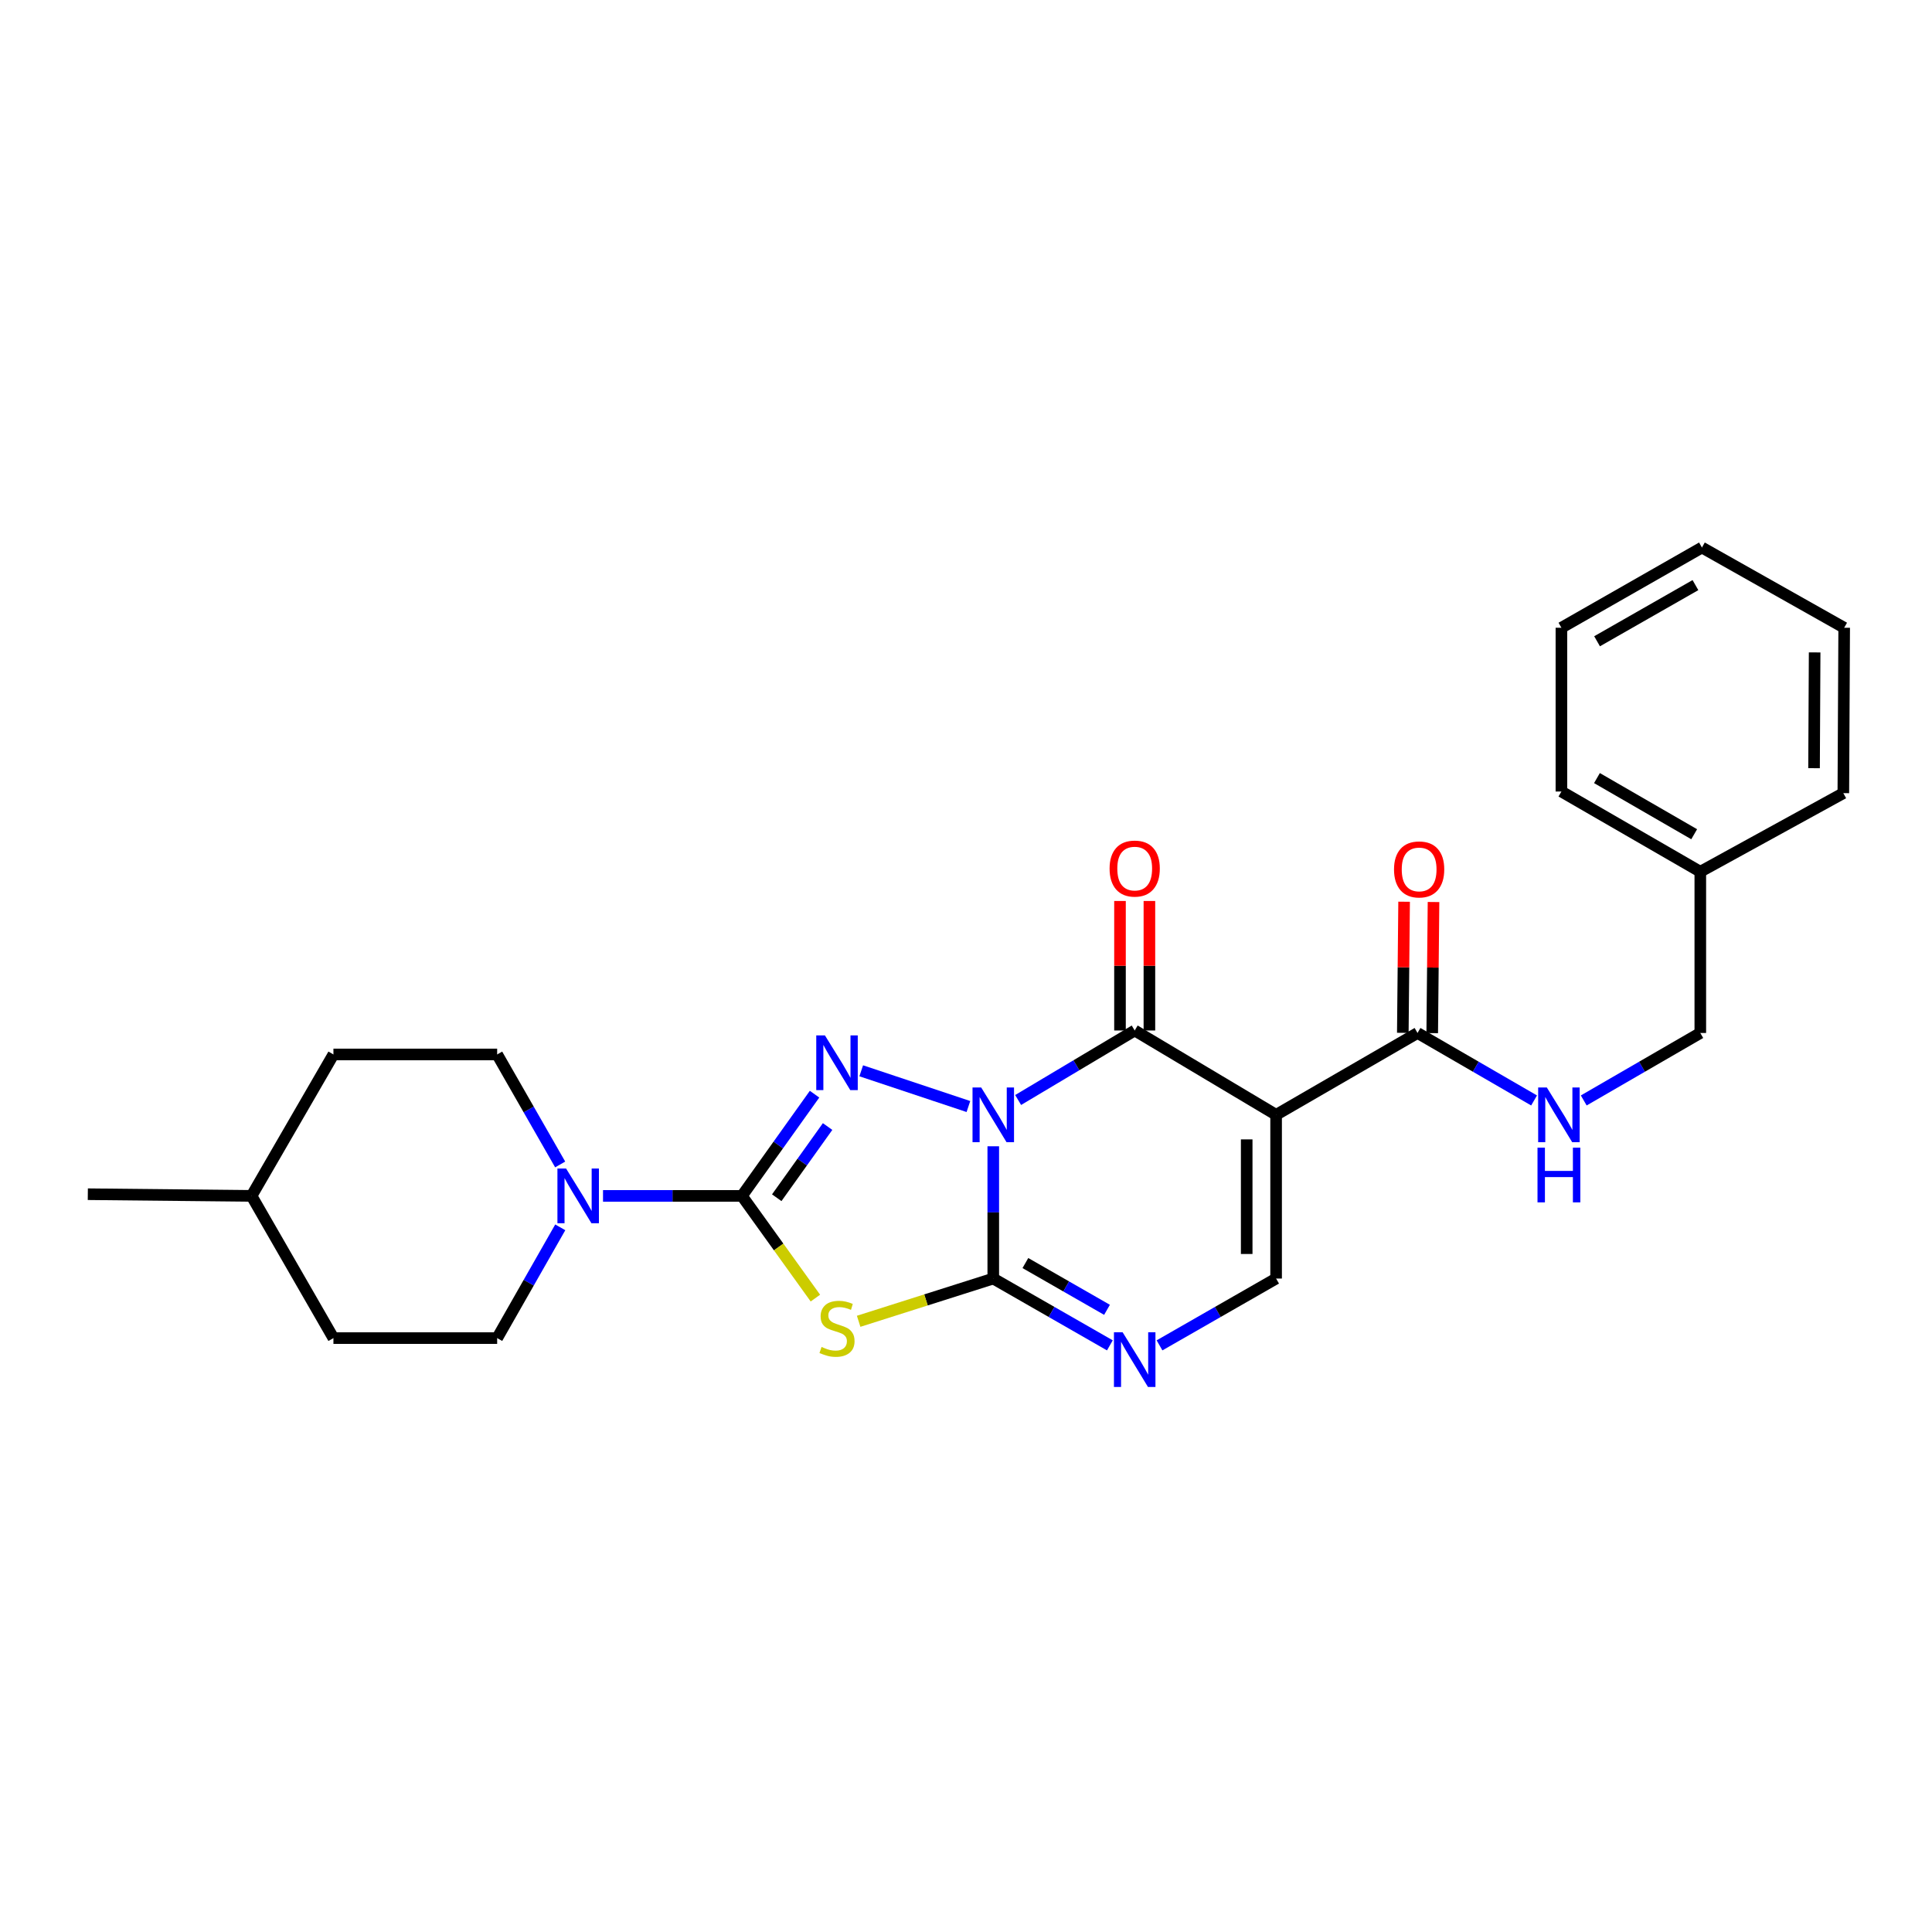 <?xml version='1.0' encoding='iso-8859-1'?>
<svg version='1.1' baseProfile='full'
              xmlns='http://www.w3.org/2000/svg'
                      xmlns:rdkit='http://www.rdkit.org/xml'
                      xmlns:xlink='http://www.w3.org/1999/xlink'
                  xml:space='preserve'
width='1000px' height='1000px' viewBox='0 0 1000 1000'>
<!-- END OF HEADER -->
<rect style='opacity:1.0;fill:#FFFFFF;stroke:none' width='1000' height='1000' x='0' y='0'> </rect>
<path class='bond-0' d='M 514.116,593.312 L 514.116,627.542' style='fill:none;fill-rule:evenodd;stroke:#0000FF;stroke-width:6px;stroke-linecap:butt;stroke-linejoin:miter;stroke-opacity:1' />
<path class='bond-0' d='M 514.116,627.542 L 514.116,661.772' style='fill:none;fill-rule:evenodd;stroke:#000000;stroke-width:6px;stroke-linecap:butt;stroke-linejoin:miter;stroke-opacity:1' />
<path class='bond-1' d='M 501.245,572.742 L 445.767,554.248' style='fill:none;fill-rule:evenodd;stroke:#0000FF;stroke-width:6px;stroke-linecap:butt;stroke-linejoin:miter;stroke-opacity:1' />
<path class='bond-3' d='M 526.987,569.358 L 557.152,551.371' style='fill:none;fill-rule:evenodd;stroke:#0000FF;stroke-width:6px;stroke-linecap:butt;stroke-linejoin:miter;stroke-opacity:1' />
<path class='bond-3' d='M 557.152,551.371 L 587.318,533.383' style='fill:none;fill-rule:evenodd;stroke:#000000;stroke-width:6px;stroke-linecap:butt;stroke-linejoin:miter;stroke-opacity:1' />
<path class='bond-4' d='M 514.116,661.772 L 479.276,672.836' style='fill:none;fill-rule:evenodd;stroke:#000000;stroke-width:6px;stroke-linecap:butt;stroke-linejoin:miter;stroke-opacity:1' />
<path class='bond-4' d='M 479.276,672.836 L 444.436,683.9' style='fill:none;fill-rule:evenodd;stroke:#CCCC00;stroke-width:6px;stroke-linecap:butt;stroke-linejoin:miter;stroke-opacity:1' />
<path class='bond-6' d='M 514.116,661.772 L 544.292,679.065' style='fill:none;fill-rule:evenodd;stroke:#000000;stroke-width:6px;stroke-linecap:butt;stroke-linejoin:miter;stroke-opacity:1' />
<path class='bond-6' d='M 544.292,679.065 L 574.469,696.358' style='fill:none;fill-rule:evenodd;stroke:#0000FF;stroke-width:6px;stroke-linecap:butt;stroke-linejoin:miter;stroke-opacity:1' />
<path class='bond-6' d='M 530.739,653.751 L 551.862,665.856' style='fill:none;fill-rule:evenodd;stroke:#000000;stroke-width:6px;stroke-linecap:butt;stroke-linejoin:miter;stroke-opacity:1' />
<path class='bond-6' d='M 551.862,665.856 L 572.985,677.962' style='fill:none;fill-rule:evenodd;stroke:#0000FF;stroke-width:6px;stroke-linecap:butt;stroke-linejoin:miter;stroke-opacity:1' />
<path class='bond-2' d='M 421.611,566.347 L 402.815,592.67' style='fill:none;fill-rule:evenodd;stroke:#0000FF;stroke-width:6px;stroke-linecap:butt;stroke-linejoin:miter;stroke-opacity:1' />
<path class='bond-2' d='M 402.815,592.67 L 384.019,618.992' style='fill:none;fill-rule:evenodd;stroke:#000000;stroke-width:6px;stroke-linecap:butt;stroke-linejoin:miter;stroke-opacity:1' />
<path class='bond-2' d='M 428.362,583.091 L 415.204,601.517' style='fill:none;fill-rule:evenodd;stroke:#0000FF;stroke-width:6px;stroke-linecap:butt;stroke-linejoin:miter;stroke-opacity:1' />
<path class='bond-2' d='M 415.204,601.517 L 402.047,619.943' style='fill:none;fill-rule:evenodd;stroke:#000000;stroke-width:6px;stroke-linecap:butt;stroke-linejoin:miter;stroke-opacity:1' />
<path class='bond-8' d='M 384.019,618.992 L 348.071,618.992' style='fill:none;fill-rule:evenodd;stroke:#000000;stroke-width:6px;stroke-linecap:butt;stroke-linejoin:miter;stroke-opacity:1' />
<path class='bond-8' d='M 348.071,618.992 L 312.122,618.992' style='fill:none;fill-rule:evenodd;stroke:#0000FF;stroke-width:6px;stroke-linecap:butt;stroke-linejoin:miter;stroke-opacity:1' />
<path class='bond-26' d='M 384.019,618.992 L 403.033,645.443' style='fill:none;fill-rule:evenodd;stroke:#000000;stroke-width:6px;stroke-linecap:butt;stroke-linejoin:miter;stroke-opacity:1' />
<path class='bond-26' d='M 403.033,645.443 L 422.046,671.894' style='fill:none;fill-rule:evenodd;stroke:#CCCC00;stroke-width:6px;stroke-linecap:butt;stroke-linejoin:miter;stroke-opacity:1' />
<path class='bond-5' d='M 587.318,533.383 L 660.511,577.033' style='fill:none;fill-rule:evenodd;stroke:#000000;stroke-width:6px;stroke-linecap:butt;stroke-linejoin:miter;stroke-opacity:1' />
<path class='bond-11' d='M 594.93,533.383 L 594.93,499.865' style='fill:none;fill-rule:evenodd;stroke:#000000;stroke-width:6px;stroke-linecap:butt;stroke-linejoin:miter;stroke-opacity:1' />
<path class='bond-11' d='M 594.93,499.865 L 594.93,466.348' style='fill:none;fill-rule:evenodd;stroke:#FF0000;stroke-width:6px;stroke-linecap:butt;stroke-linejoin:miter;stroke-opacity:1' />
<path class='bond-11' d='M 579.706,533.383 L 579.706,499.865' style='fill:none;fill-rule:evenodd;stroke:#000000;stroke-width:6px;stroke-linecap:butt;stroke-linejoin:miter;stroke-opacity:1' />
<path class='bond-11' d='M 579.706,499.865 L 579.706,466.348' style='fill:none;fill-rule:evenodd;stroke:#FF0000;stroke-width:6px;stroke-linecap:butt;stroke-linejoin:miter;stroke-opacity:1' />
<path class='bond-7' d='M 660.511,577.033 L 660.511,661.772' style='fill:none;fill-rule:evenodd;stroke:#000000;stroke-width:6px;stroke-linecap:butt;stroke-linejoin:miter;stroke-opacity:1' />
<path class='bond-7' d='M 645.287,589.744 L 645.287,649.061' style='fill:none;fill-rule:evenodd;stroke:#000000;stroke-width:6px;stroke-linecap:butt;stroke-linejoin:miter;stroke-opacity:1' />
<path class='bond-9' d='M 660.511,577.033 L 733.705,534.668' style='fill:none;fill-rule:evenodd;stroke:#000000;stroke-width:6px;stroke-linecap:butt;stroke-linejoin:miter;stroke-opacity:1' />
<path class='bond-27' d='M 600.167,696.358 L 630.339,679.065' style='fill:none;fill-rule:evenodd;stroke:#0000FF;stroke-width:6px;stroke-linecap:butt;stroke-linejoin:miter;stroke-opacity:1' />
<path class='bond-27' d='M 630.339,679.065 L 660.511,661.772' style='fill:none;fill-rule:evenodd;stroke:#000000;stroke-width:6px;stroke-linecap:butt;stroke-linejoin:miter;stroke-opacity:1' />
<path class='bond-12' d='M 289.99,635.27 L 273.66,663.935' style='fill:none;fill-rule:evenodd;stroke:#0000FF;stroke-width:6px;stroke-linecap:butt;stroke-linejoin:miter;stroke-opacity:1' />
<path class='bond-12' d='M 273.66,663.935 L 257.33,692.6' style='fill:none;fill-rule:evenodd;stroke:#000000;stroke-width:6px;stroke-linecap:butt;stroke-linejoin:miter;stroke-opacity:1' />
<path class='bond-13' d='M 289.945,602.723 L 273.637,574.252' style='fill:none;fill-rule:evenodd;stroke:#0000FF;stroke-width:6px;stroke-linecap:butt;stroke-linejoin:miter;stroke-opacity:1' />
<path class='bond-13' d='M 273.637,574.252 L 257.33,545.782' style='fill:none;fill-rule:evenodd;stroke:#000000;stroke-width:6px;stroke-linecap:butt;stroke-linejoin:miter;stroke-opacity:1' />
<path class='bond-10' d='M 733.705,534.668 L 763.87,552.13' style='fill:none;fill-rule:evenodd;stroke:#000000;stroke-width:6px;stroke-linecap:butt;stroke-linejoin:miter;stroke-opacity:1' />
<path class='bond-10' d='M 763.87,552.13 L 794.036,569.592' style='fill:none;fill-rule:evenodd;stroke:#0000FF;stroke-width:6px;stroke-linecap:butt;stroke-linejoin:miter;stroke-opacity:1' />
<path class='bond-14' d='M 741.316,534.744 L 741.652,500.814' style='fill:none;fill-rule:evenodd;stroke:#000000;stroke-width:6px;stroke-linecap:butt;stroke-linejoin:miter;stroke-opacity:1' />
<path class='bond-14' d='M 741.652,500.814 L 741.987,466.884' style='fill:none;fill-rule:evenodd;stroke:#FF0000;stroke-width:6px;stroke-linecap:butt;stroke-linejoin:miter;stroke-opacity:1' />
<path class='bond-14' d='M 726.093,534.593 L 726.429,500.663' style='fill:none;fill-rule:evenodd;stroke:#000000;stroke-width:6px;stroke-linecap:butt;stroke-linejoin:miter;stroke-opacity:1' />
<path class='bond-14' d='M 726.429,500.663 L 726.764,466.733' style='fill:none;fill-rule:evenodd;stroke:#FF0000;stroke-width:6px;stroke-linecap:butt;stroke-linejoin:miter;stroke-opacity:1' />
<path class='bond-15' d='M 819.744,569.592 L 849.909,552.13' style='fill:none;fill-rule:evenodd;stroke:#0000FF;stroke-width:6px;stroke-linecap:butt;stroke-linejoin:miter;stroke-opacity:1' />
<path class='bond-15' d='M 849.909,552.13 L 880.075,534.668' style='fill:none;fill-rule:evenodd;stroke:#000000;stroke-width:6px;stroke-linecap:butt;stroke-linejoin:miter;stroke-opacity:1' />
<path class='bond-16' d='M 257.33,692.6 L 172.583,692.6' style='fill:none;fill-rule:evenodd;stroke:#000000;stroke-width:6px;stroke-linecap:butt;stroke-linejoin:miter;stroke-opacity:1' />
<path class='bond-17' d='M 257.33,545.782 L 172.583,545.782' style='fill:none;fill-rule:evenodd;stroke:#000000;stroke-width:6px;stroke-linecap:butt;stroke-linejoin:miter;stroke-opacity:1' />
<path class='bond-18' d='M 880.075,534.668 L 880.075,451.207' style='fill:none;fill-rule:evenodd;stroke:#000000;stroke-width:6px;stroke-linecap:butt;stroke-linejoin:miter;stroke-opacity:1' />
<path class='bond-28' d='M 172.583,692.6 L 130.201,618.992' style='fill:none;fill-rule:evenodd;stroke:#000000;stroke-width:6px;stroke-linecap:butt;stroke-linejoin:miter;stroke-opacity:1' />
<path class='bond-19' d='M 172.583,545.782 L 130.201,618.992' style='fill:none;fill-rule:evenodd;stroke:#000000;stroke-width:6px;stroke-linecap:butt;stroke-linejoin:miter;stroke-opacity:1' />
<path class='bond-20' d='M 880.075,451.207 L 808.184,409.688' style='fill:none;fill-rule:evenodd;stroke:#000000;stroke-width:6px;stroke-linecap:butt;stroke-linejoin:miter;stroke-opacity:1' />
<path class='bond-20' d='M 876.905,431.796 L 826.581,402.733' style='fill:none;fill-rule:evenodd;stroke:#000000;stroke-width:6px;stroke-linecap:butt;stroke-linejoin:miter;stroke-opacity:1' />
<path class='bond-21' d='M 880.075,451.207 L 954.106,410.534' style='fill:none;fill-rule:evenodd;stroke:#000000;stroke-width:6px;stroke-linecap:butt;stroke-linejoin:miter;stroke-opacity:1' />
<path class='bond-22' d='M 130.201,618.992 L 45.455,618.121' style='fill:none;fill-rule:evenodd;stroke:#000000;stroke-width:6px;stroke-linecap:butt;stroke-linejoin:miter;stroke-opacity:1' />
<path class='bond-23' d='M 808.184,409.688 L 808.184,324.924' style='fill:none;fill-rule:evenodd;stroke:#000000;stroke-width:6px;stroke-linecap:butt;stroke-linejoin:miter;stroke-opacity:1' />
<path class='bond-24' d='M 954.106,410.534 L 954.545,324.924' style='fill:none;fill-rule:evenodd;stroke:#000000;stroke-width:6px;stroke-linecap:butt;stroke-linejoin:miter;stroke-opacity:1' />
<path class='bond-24' d='M 938.948,397.614 L 939.256,337.688' style='fill:none;fill-rule:evenodd;stroke:#000000;stroke-width:6px;stroke-linecap:butt;stroke-linejoin:miter;stroke-opacity:1' />
<path class='bond-29' d='M 808.184,324.924 L 880.921,283.405' style='fill:none;fill-rule:evenodd;stroke:#000000;stroke-width:6px;stroke-linecap:butt;stroke-linejoin:miter;stroke-opacity:1' />
<path class='bond-29' d='M 826.641,331.918 L 877.557,302.855' style='fill:none;fill-rule:evenodd;stroke:#000000;stroke-width:6px;stroke-linecap:butt;stroke-linejoin:miter;stroke-opacity:1' />
<path class='bond-25' d='M 954.545,324.924 L 880.921,283.405' style='fill:none;fill-rule:evenodd;stroke:#000000;stroke-width:6px;stroke-linecap:butt;stroke-linejoin:miter;stroke-opacity:1' />
<path  class='atom-0' d='M 507.856 562.873
L 517.136 577.873
Q 518.056 579.353, 519.536 582.033
Q 521.016 584.713, 521.096 584.873
L 521.096 562.873
L 524.856 562.873
L 524.856 591.193
L 520.976 591.193
L 511.016 574.793
Q 509.856 572.873, 508.616 570.673
Q 507.416 568.473, 507.056 567.793
L 507.056 591.193
L 503.376 591.193
L 503.376 562.873
L 507.856 562.873
' fill='#0000FF'/>
<path  class='atom-2' d='M 426.974 535.91
L 436.254 550.91
Q 437.174 552.39, 438.654 555.07
Q 440.134 557.75, 440.214 557.91
L 440.214 535.91
L 443.974 535.91
L 443.974 564.23
L 440.094 564.23
L 430.134 547.83
Q 428.974 545.91, 427.734 543.71
Q 426.534 541.51, 426.174 540.83
L 426.174 564.23
L 422.494 564.23
L 422.494 535.91
L 426.974 535.91
' fill='#0000FF'/>
<path  class='atom-5' d='M 425.234 697.178
Q 425.554 697.298, 426.874 697.858
Q 428.194 698.418, 429.634 698.778
Q 431.114 699.098, 432.554 699.098
Q 435.234 699.098, 436.794 697.818
Q 438.354 696.498, 438.354 694.218
Q 438.354 692.658, 437.554 691.698
Q 436.794 690.738, 435.594 690.218
Q 434.394 689.698, 432.394 689.098
Q 429.874 688.338, 428.354 687.618
Q 426.874 686.898, 425.794 685.378
Q 424.754 683.858, 424.754 681.298
Q 424.754 677.738, 427.154 675.538
Q 429.594 673.338, 434.394 673.338
Q 437.674 673.338, 441.394 674.898
L 440.474 677.978
Q 437.074 676.578, 434.514 676.578
Q 431.754 676.578, 430.234 677.738
Q 428.714 678.858, 428.754 680.818
Q 428.754 682.338, 429.514 683.258
Q 430.314 684.178, 431.434 684.698
Q 432.594 685.218, 434.514 685.818
Q 437.074 686.618, 438.594 687.418
Q 440.114 688.218, 441.194 689.858
Q 442.314 691.458, 442.314 694.218
Q 442.314 698.138, 439.674 700.258
Q 437.074 702.338, 432.714 702.338
Q 430.194 702.338, 428.274 701.778
Q 426.394 701.258, 424.154 700.338
L 425.234 697.178
' fill='#CCCC00'/>
<path  class='atom-7' d='M 581.058 689.562
L 590.338 704.562
Q 591.258 706.042, 592.738 708.722
Q 594.218 711.402, 594.298 711.562
L 594.298 689.562
L 598.058 689.562
L 598.058 717.882
L 594.178 717.882
L 584.218 701.482
Q 583.058 699.562, 581.818 697.362
Q 580.618 695.162, 580.258 694.482
L 580.258 717.882
L 576.578 717.882
L 576.578 689.562
L 581.058 689.562
' fill='#0000FF'/>
<path  class='atom-9' d='M 293.003 604.832
L 302.283 619.832
Q 303.203 621.312, 304.683 623.992
Q 306.163 626.672, 306.243 626.832
L 306.243 604.832
L 310.003 604.832
L 310.003 633.152
L 306.123 633.152
L 296.163 616.752
Q 295.003 614.832, 293.763 612.632
Q 292.563 610.432, 292.203 609.752
L 292.203 633.152
L 288.523 633.152
L 288.523 604.832
L 293.003 604.832
' fill='#0000FF'/>
<path  class='atom-11' d='M 800.63 562.873
L 809.91 577.873
Q 810.83 579.353, 812.31 582.033
Q 813.79 584.713, 813.87 584.873
L 813.87 562.873
L 817.63 562.873
L 817.63 591.193
L 813.75 591.193
L 803.79 574.793
Q 802.63 572.873, 801.39 570.673
Q 800.19 568.473, 799.83 567.793
L 799.83 591.193
L 796.15 591.193
L 796.15 562.873
L 800.63 562.873
' fill='#0000FF'/>
<path  class='atom-11' d='M 795.81 594.025
L 799.65 594.025
L 799.65 606.065
L 814.13 606.065
L 814.13 594.025
L 817.97 594.025
L 817.97 622.345
L 814.13 622.345
L 814.13 609.265
L 799.65 609.265
L 799.65 622.345
L 795.81 622.345
L 795.81 594.025
' fill='#0000FF'/>
<path  class='atom-12' d='M 574.318 449.57
Q 574.318 442.77, 577.678 438.97
Q 581.038 435.17, 587.318 435.17
Q 593.598 435.17, 596.958 438.97
Q 600.318 442.77, 600.318 449.57
Q 600.318 456.45, 596.918 460.37
Q 593.518 464.25, 587.318 464.25
Q 581.078 464.25, 577.678 460.37
Q 574.318 456.49, 574.318 449.57
M 587.318 461.05
Q 591.638 461.05, 593.958 458.17
Q 596.318 455.25, 596.318 449.57
Q 596.318 444.01, 593.958 441.21
Q 591.638 438.37, 587.318 438.37
Q 582.998 438.37, 580.638 441.17
Q 578.318 443.97, 578.318 449.57
Q 578.318 455.29, 580.638 458.17
Q 582.998 461.05, 587.318 461.05
' fill='#FF0000'/>
<path  class='atom-15' d='M 721.542 450.01
Q 721.542 443.21, 724.902 439.41
Q 728.262 435.61, 734.542 435.61
Q 740.822 435.61, 744.182 439.41
Q 747.542 443.21, 747.542 450.01
Q 747.542 456.89, 744.142 460.81
Q 740.742 464.69, 734.542 464.69
Q 728.302 464.69, 724.902 460.81
Q 721.542 456.93, 721.542 450.01
M 734.542 461.49
Q 738.862 461.49, 741.182 458.61
Q 743.542 455.69, 743.542 450.01
Q 743.542 444.45, 741.182 441.65
Q 738.862 438.81, 734.542 438.81
Q 730.222 438.81, 727.862 441.61
Q 725.542 444.41, 725.542 450.01
Q 725.542 455.73, 727.862 458.61
Q 730.222 461.49, 734.542 461.49
' fill='#FF0000'/>
</svg>
